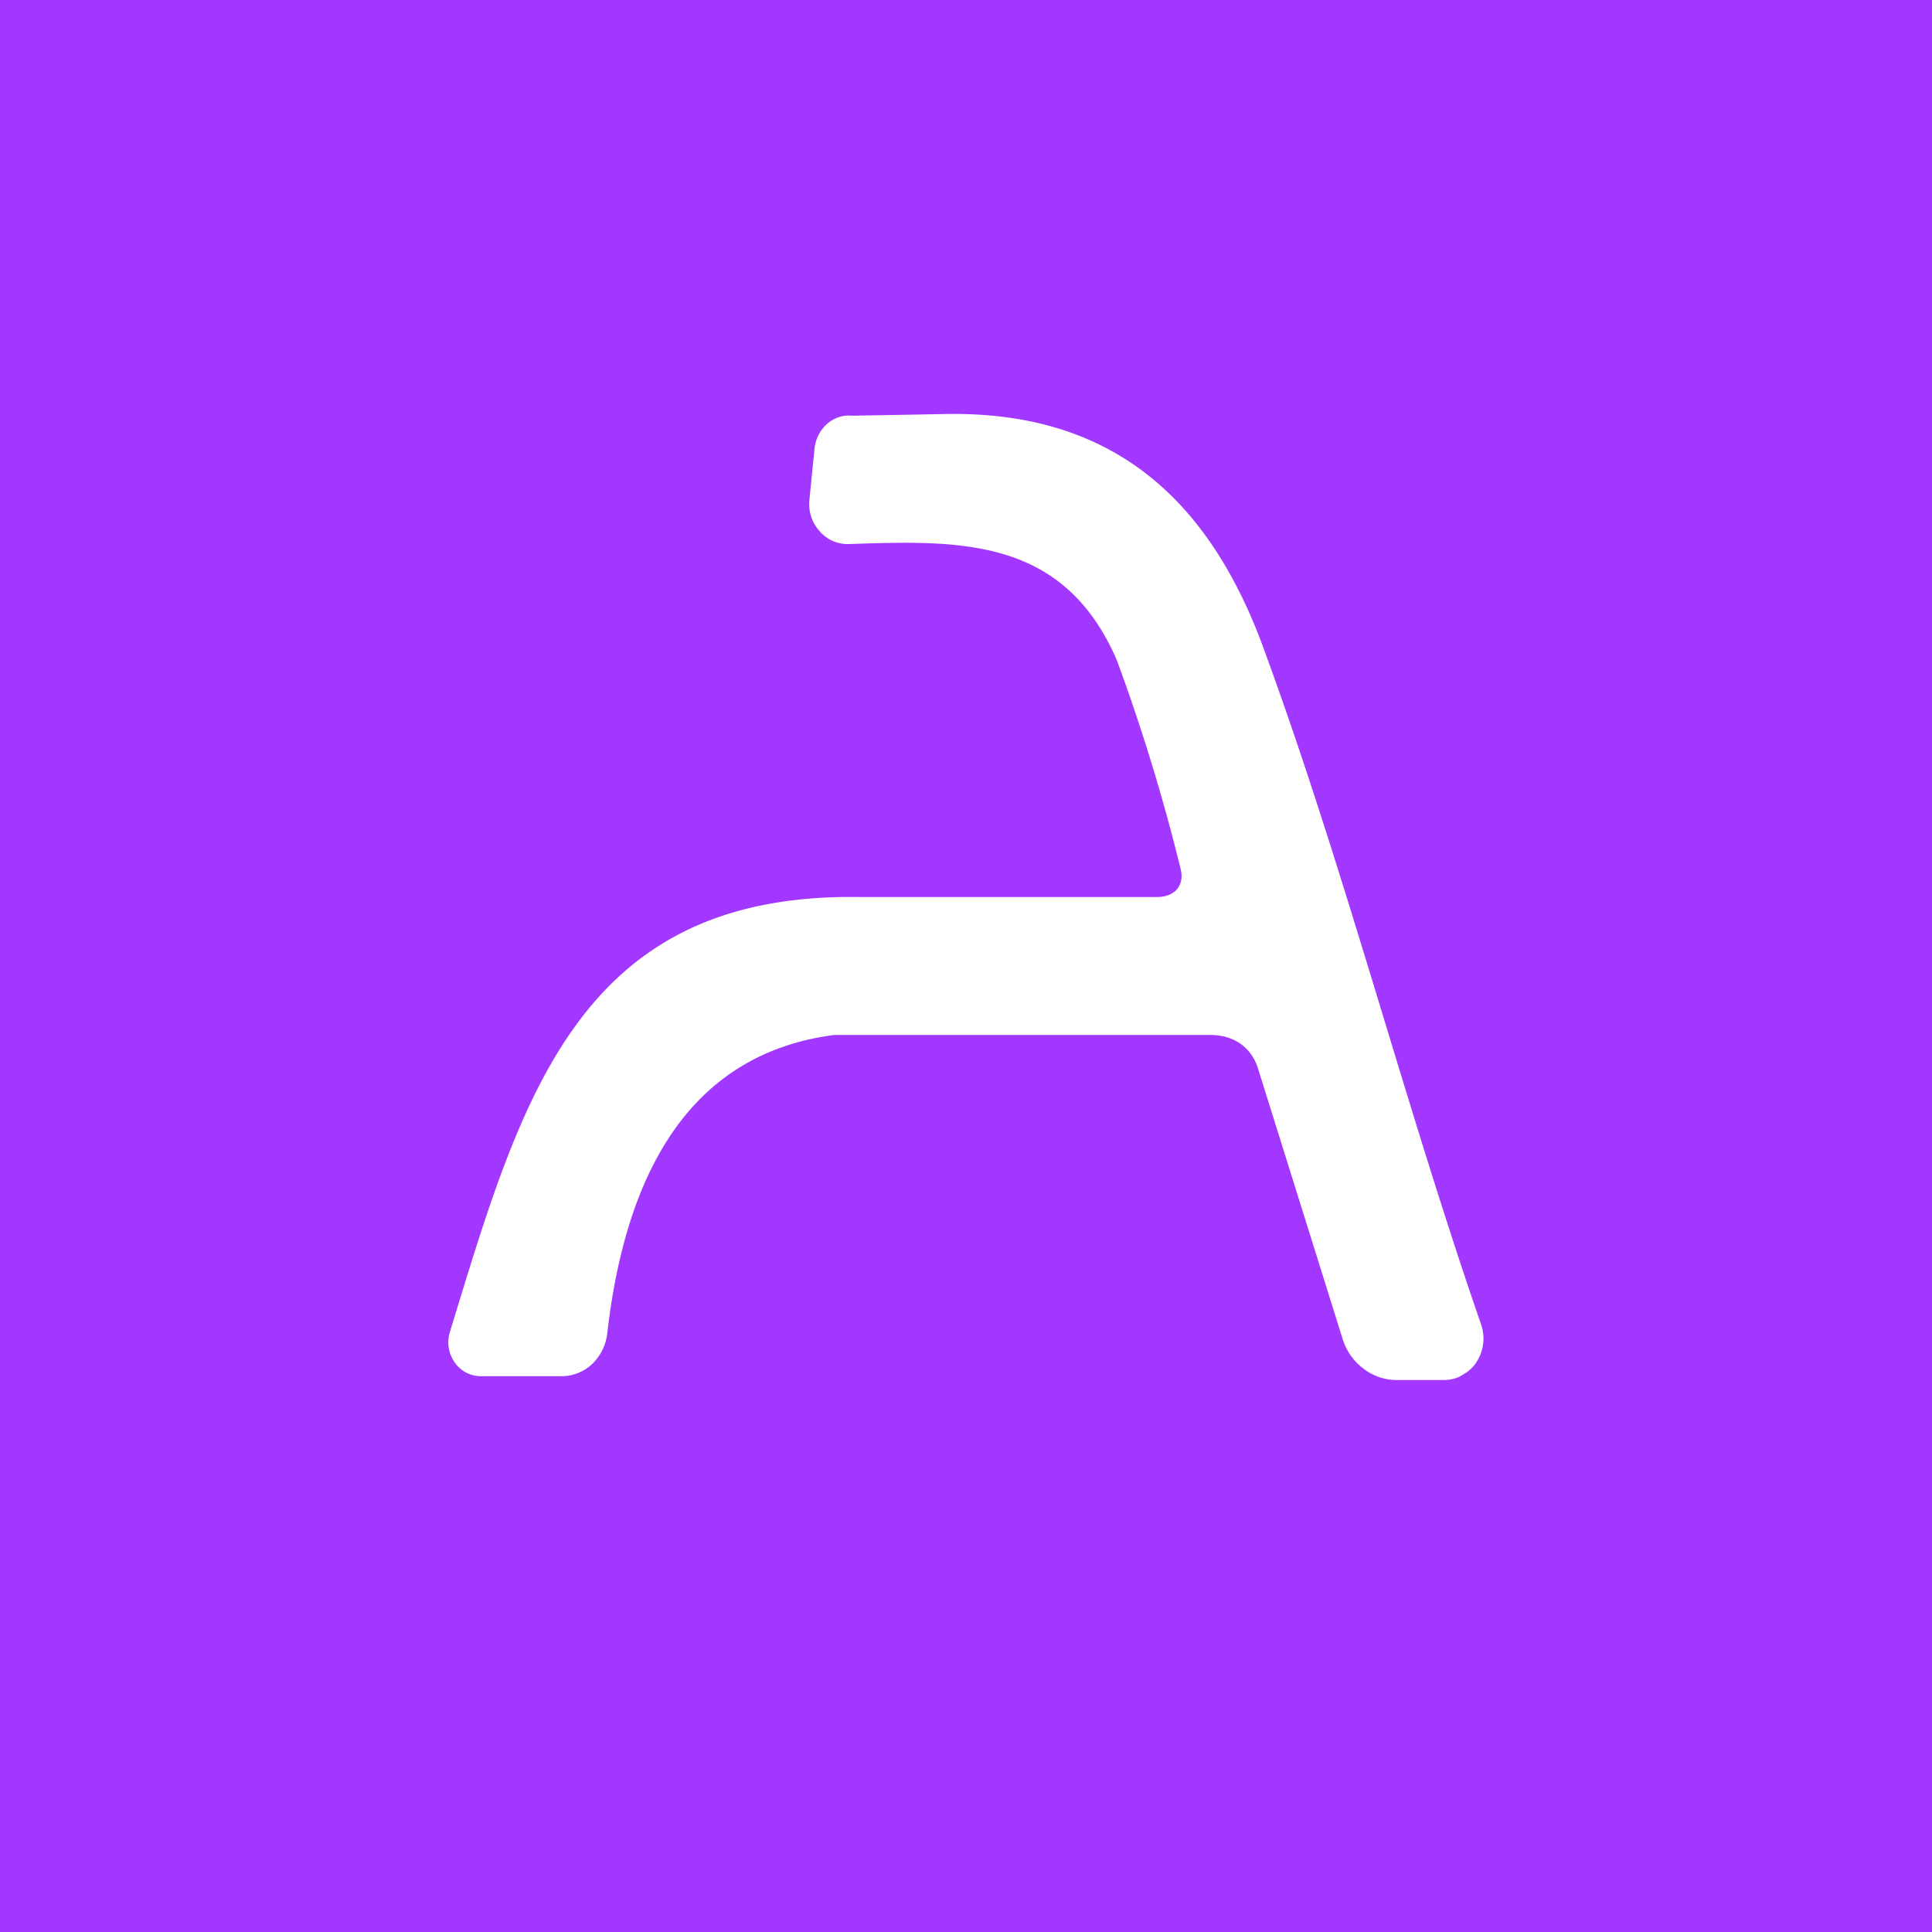 <!-- by TradingView --><svg width="56" height="56" viewBox="0 0 56 56" xmlns="http://www.w3.org/2000/svg"><path fill="#A238FF" d="M0 0h56v56H0z"/><path d="M17.6 38.66c-.04.34-.2.65-.44.88a1.3 1.3 0 0 1-.89.35h-2.32a.92.92 0 0 1-.77-.4 1.01 1.01 0 0 1-.14-.88c2.07-6.76 3.7-12.7 11.8-12.61h8.71c.46 0 .8-.3.67-.82a56.15 56.15 0 0 0-1.85-6.05c-1.55-3.57-4.55-3.47-7.77-3.36a1.07 1.07 0 0 1-.84-.37 1.17 1.17 0 0 1-.3-.9l.15-1.5c.03-.28.16-.53.36-.71.2-.18.47-.27.73-.24l2.75-.05c4.63-.07 7.52 2.29 9.16 6.75 2.36 6.42 4.07 13.13 6.32 19.64a1.25 1.25 0 0 1-.14 1.1c-.1.16-.25.28-.41.37-.16.1-.35.14-.53.14h-1.37c-.35 0-.69-.12-.96-.33a1.7 1.7 0 0 1-.6-.85l-2.45-7.83c-.19-.63-.69-.97-1.33-.99H24.17c-4.57.6-6.11 4.64-6.57 8.66Z" fill="#fff"/></svg>